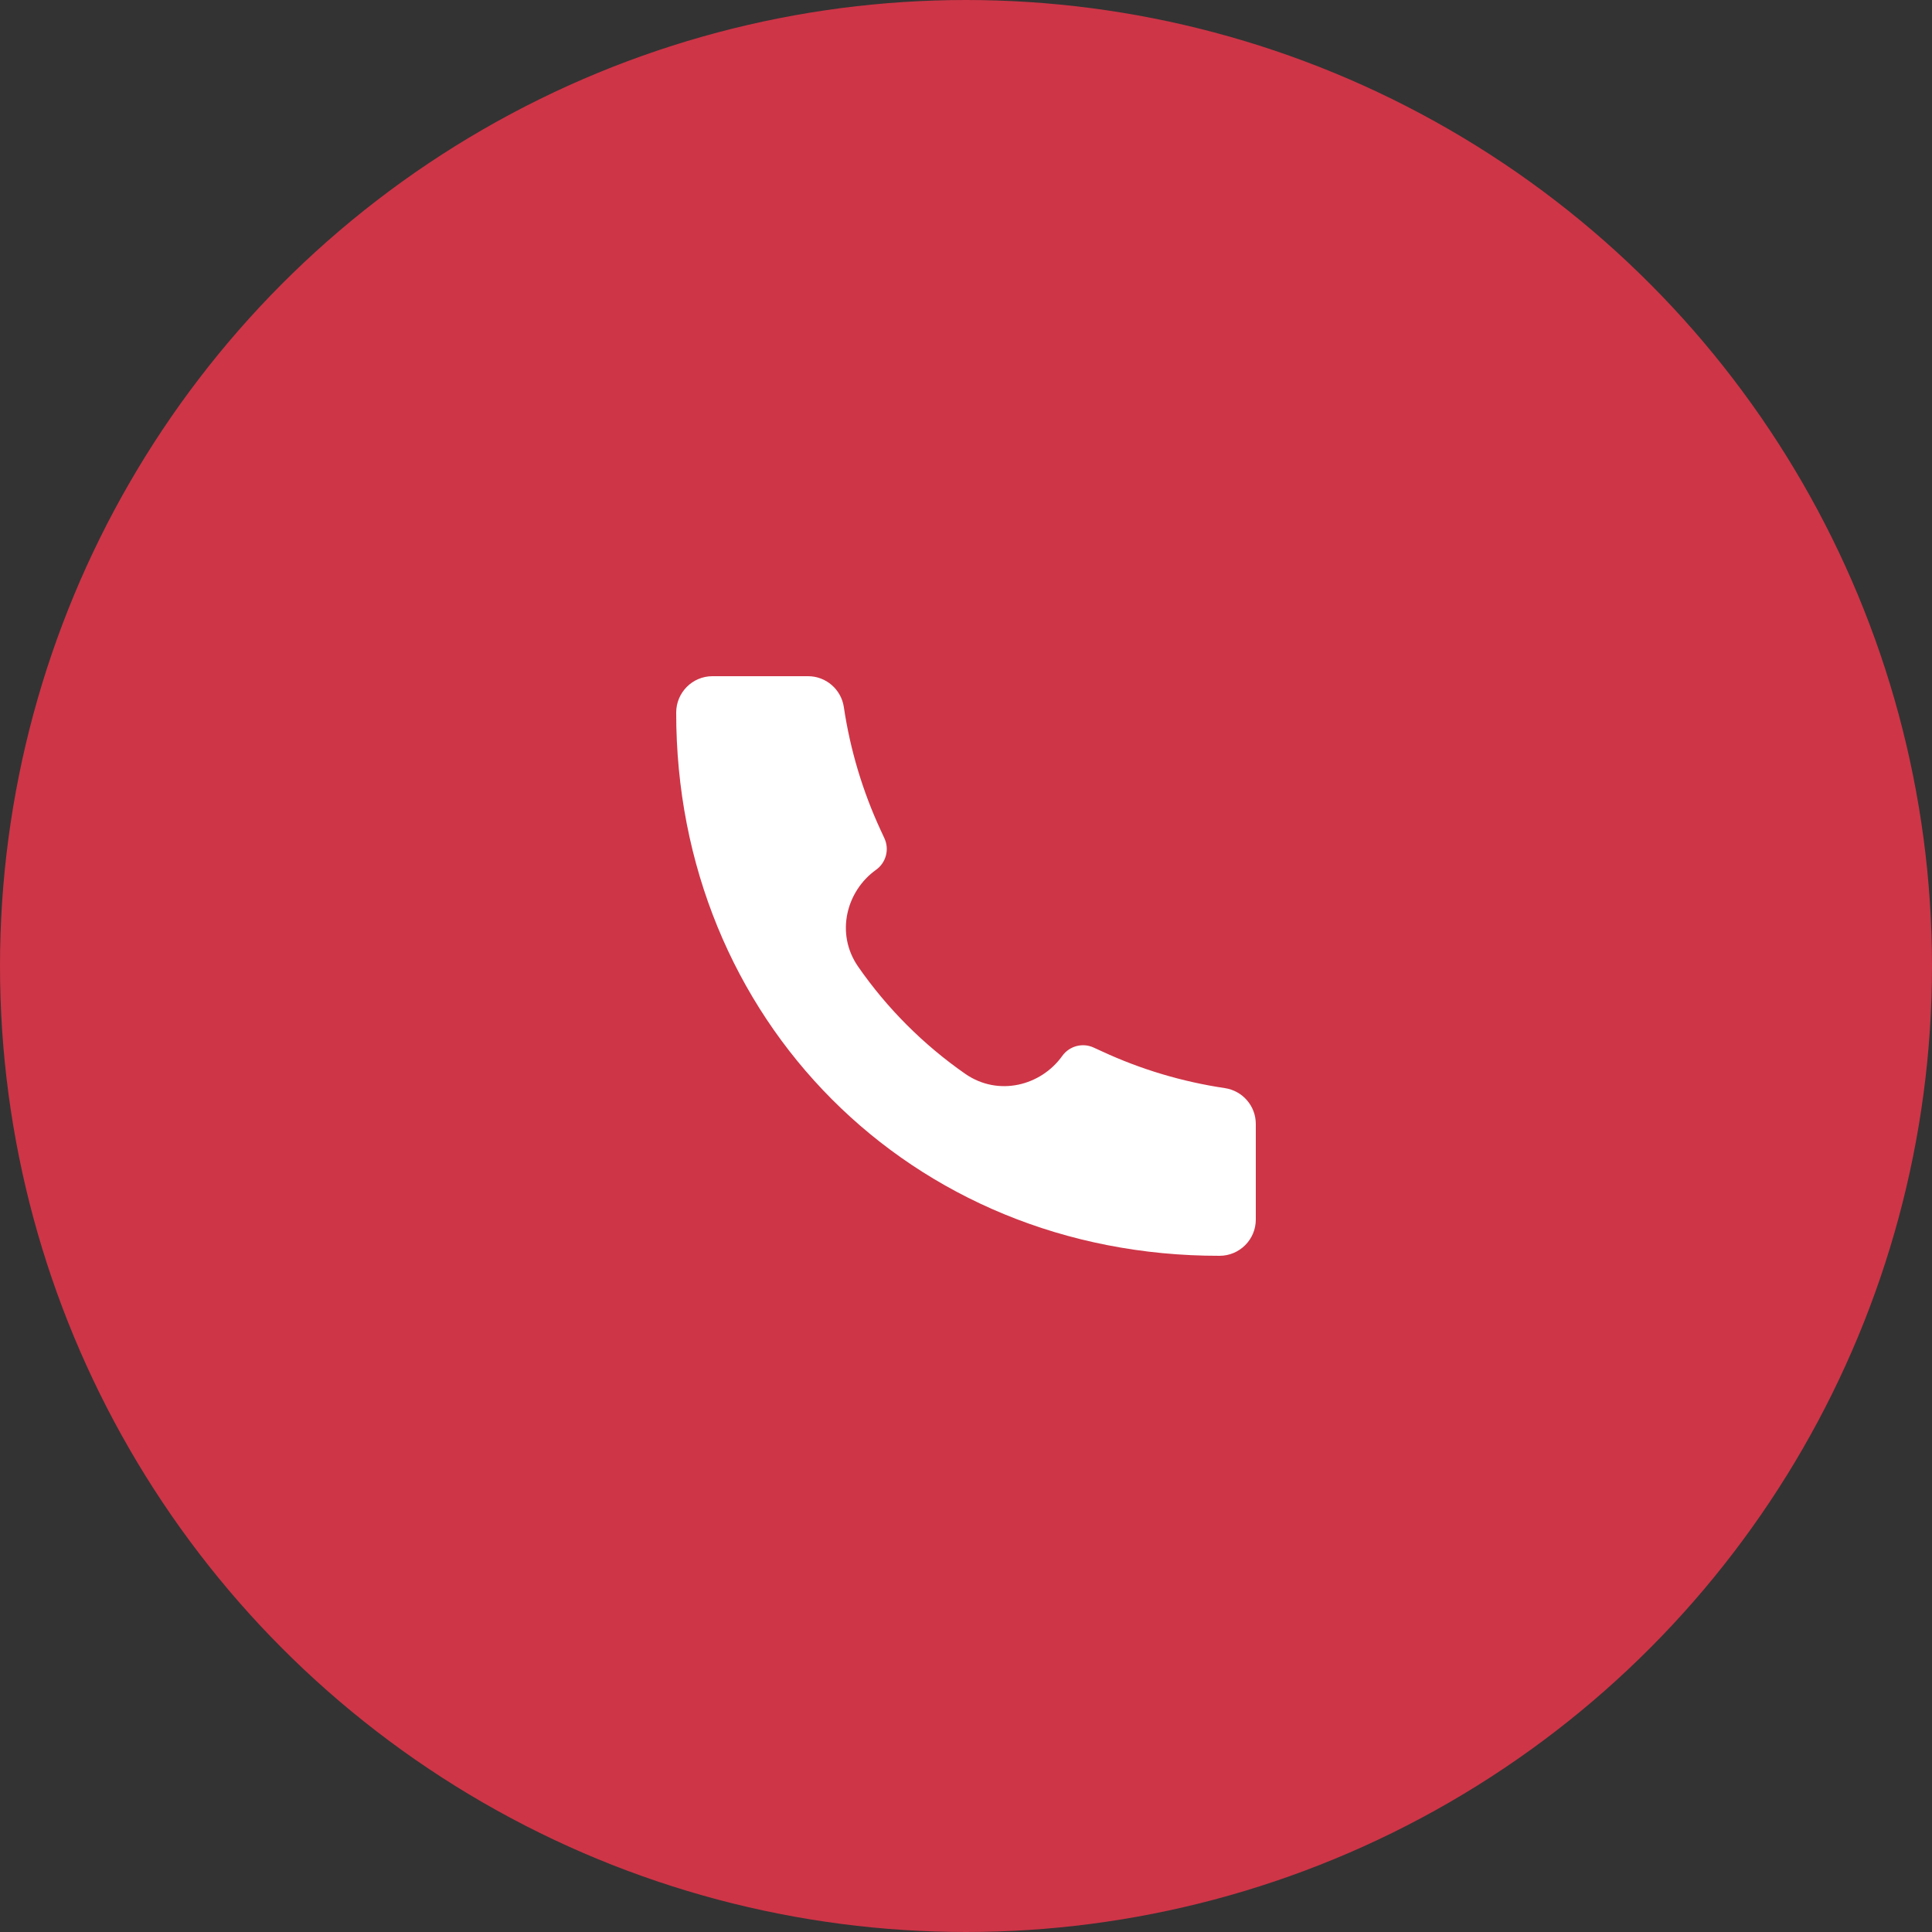 <?xml version="1.0" encoding="UTF-8"?> <svg xmlns="http://www.w3.org/2000/svg" width="40" height="40" viewBox="0 0 40 40" fill="none"><rect x="0" y="0" width="40" height="40" fill="#333333" stroke="none"/> <circle cx="20" cy="20" r="19.7" fill="#CE3547" stroke="#CE3547" stroke-width="0.6"></circle> <path d="M25.248 26C18.849 26.009 13.993 21.095 14 14.752C14 14.338 14.336 14 14.75 14H16.73C17.101 14 17.417 14.273 17.471 14.641C17.602 15.522 17.859 16.38 18.233 17.188L18.31 17.354C18.418 17.586 18.345 17.86 18.137 18.009C17.524 18.446 17.29 19.328 17.768 20.015C18.367 20.878 19.122 21.633 19.985 22.233C20.673 22.71 21.554 22.476 21.992 21.863C22.14 21.655 22.415 21.582 22.646 21.69L22.812 21.766C23.62 22.141 24.478 22.397 25.359 22.528C25.727 22.583 26 22.898 26 23.27V25.25C26 25.664 25.663 26 25.249 26L25.248 26Z" fill="white"></path> </svg> 